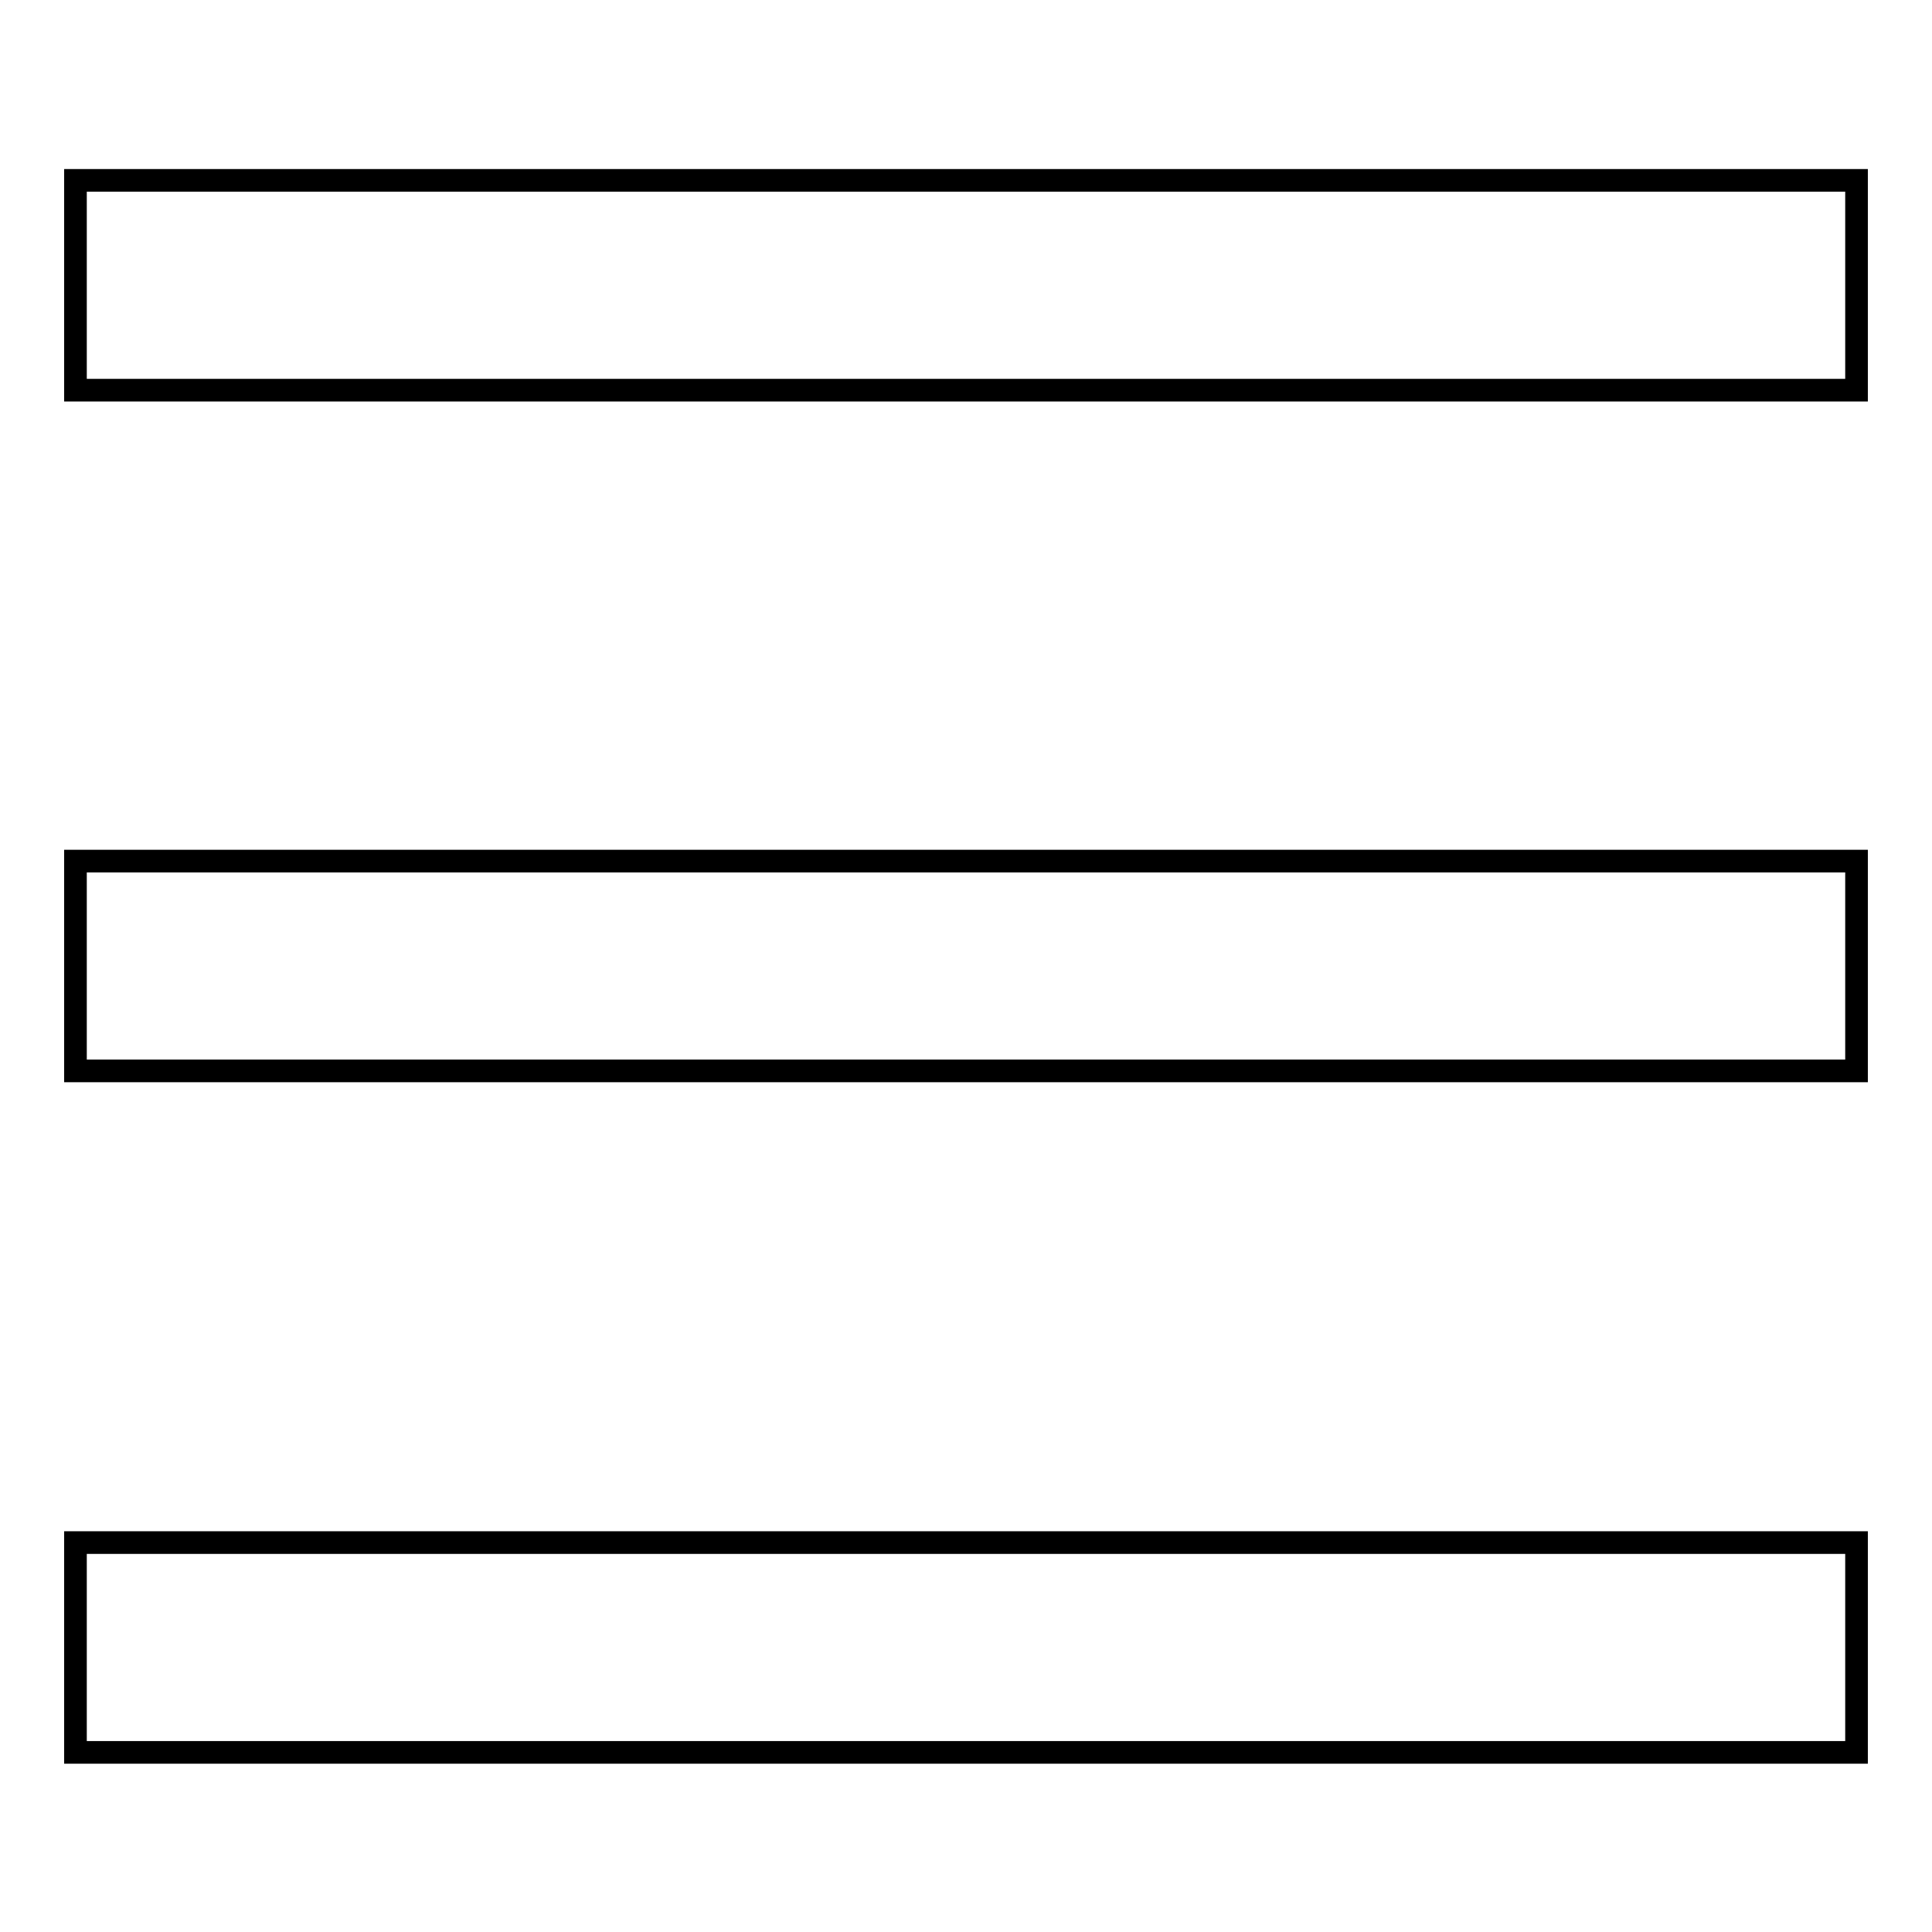 <?xml version="1.0" encoding="utf-8"?>
<!-- Svg Vector Icons : http://www.onlinewebfonts.com/icon -->
<!DOCTYPE svg PUBLIC "-//W3C//DTD SVG 1.1//EN" "http://www.w3.org/Graphics/SVG/1.1/DTD/svg11.dtd">
<svg version="1.1" xmlns="http://www.w3.org/2000/svg" xmlns:xlink="http://www.w3.org/1999/xlink" x="0px" y="0px" viewBox="0 0 256 256" enable-background="new 0 0 256 256" xml:space="preserve">
<g><g><path stroke-width="3" fill-opacity="0" stroke="#000000"  d="M10,23.9h236v27.8H10V23.9z"/><path stroke-width="3" fill-opacity="0" stroke="#000000"  d="M10,114.1h236v27.8H10V114.1L10,114.1z"/><path stroke-width="3" fill-opacity="0" stroke="#000000"  d="M10,204.4h236v27.8H10V204.4z"/></g></g>
</svg>